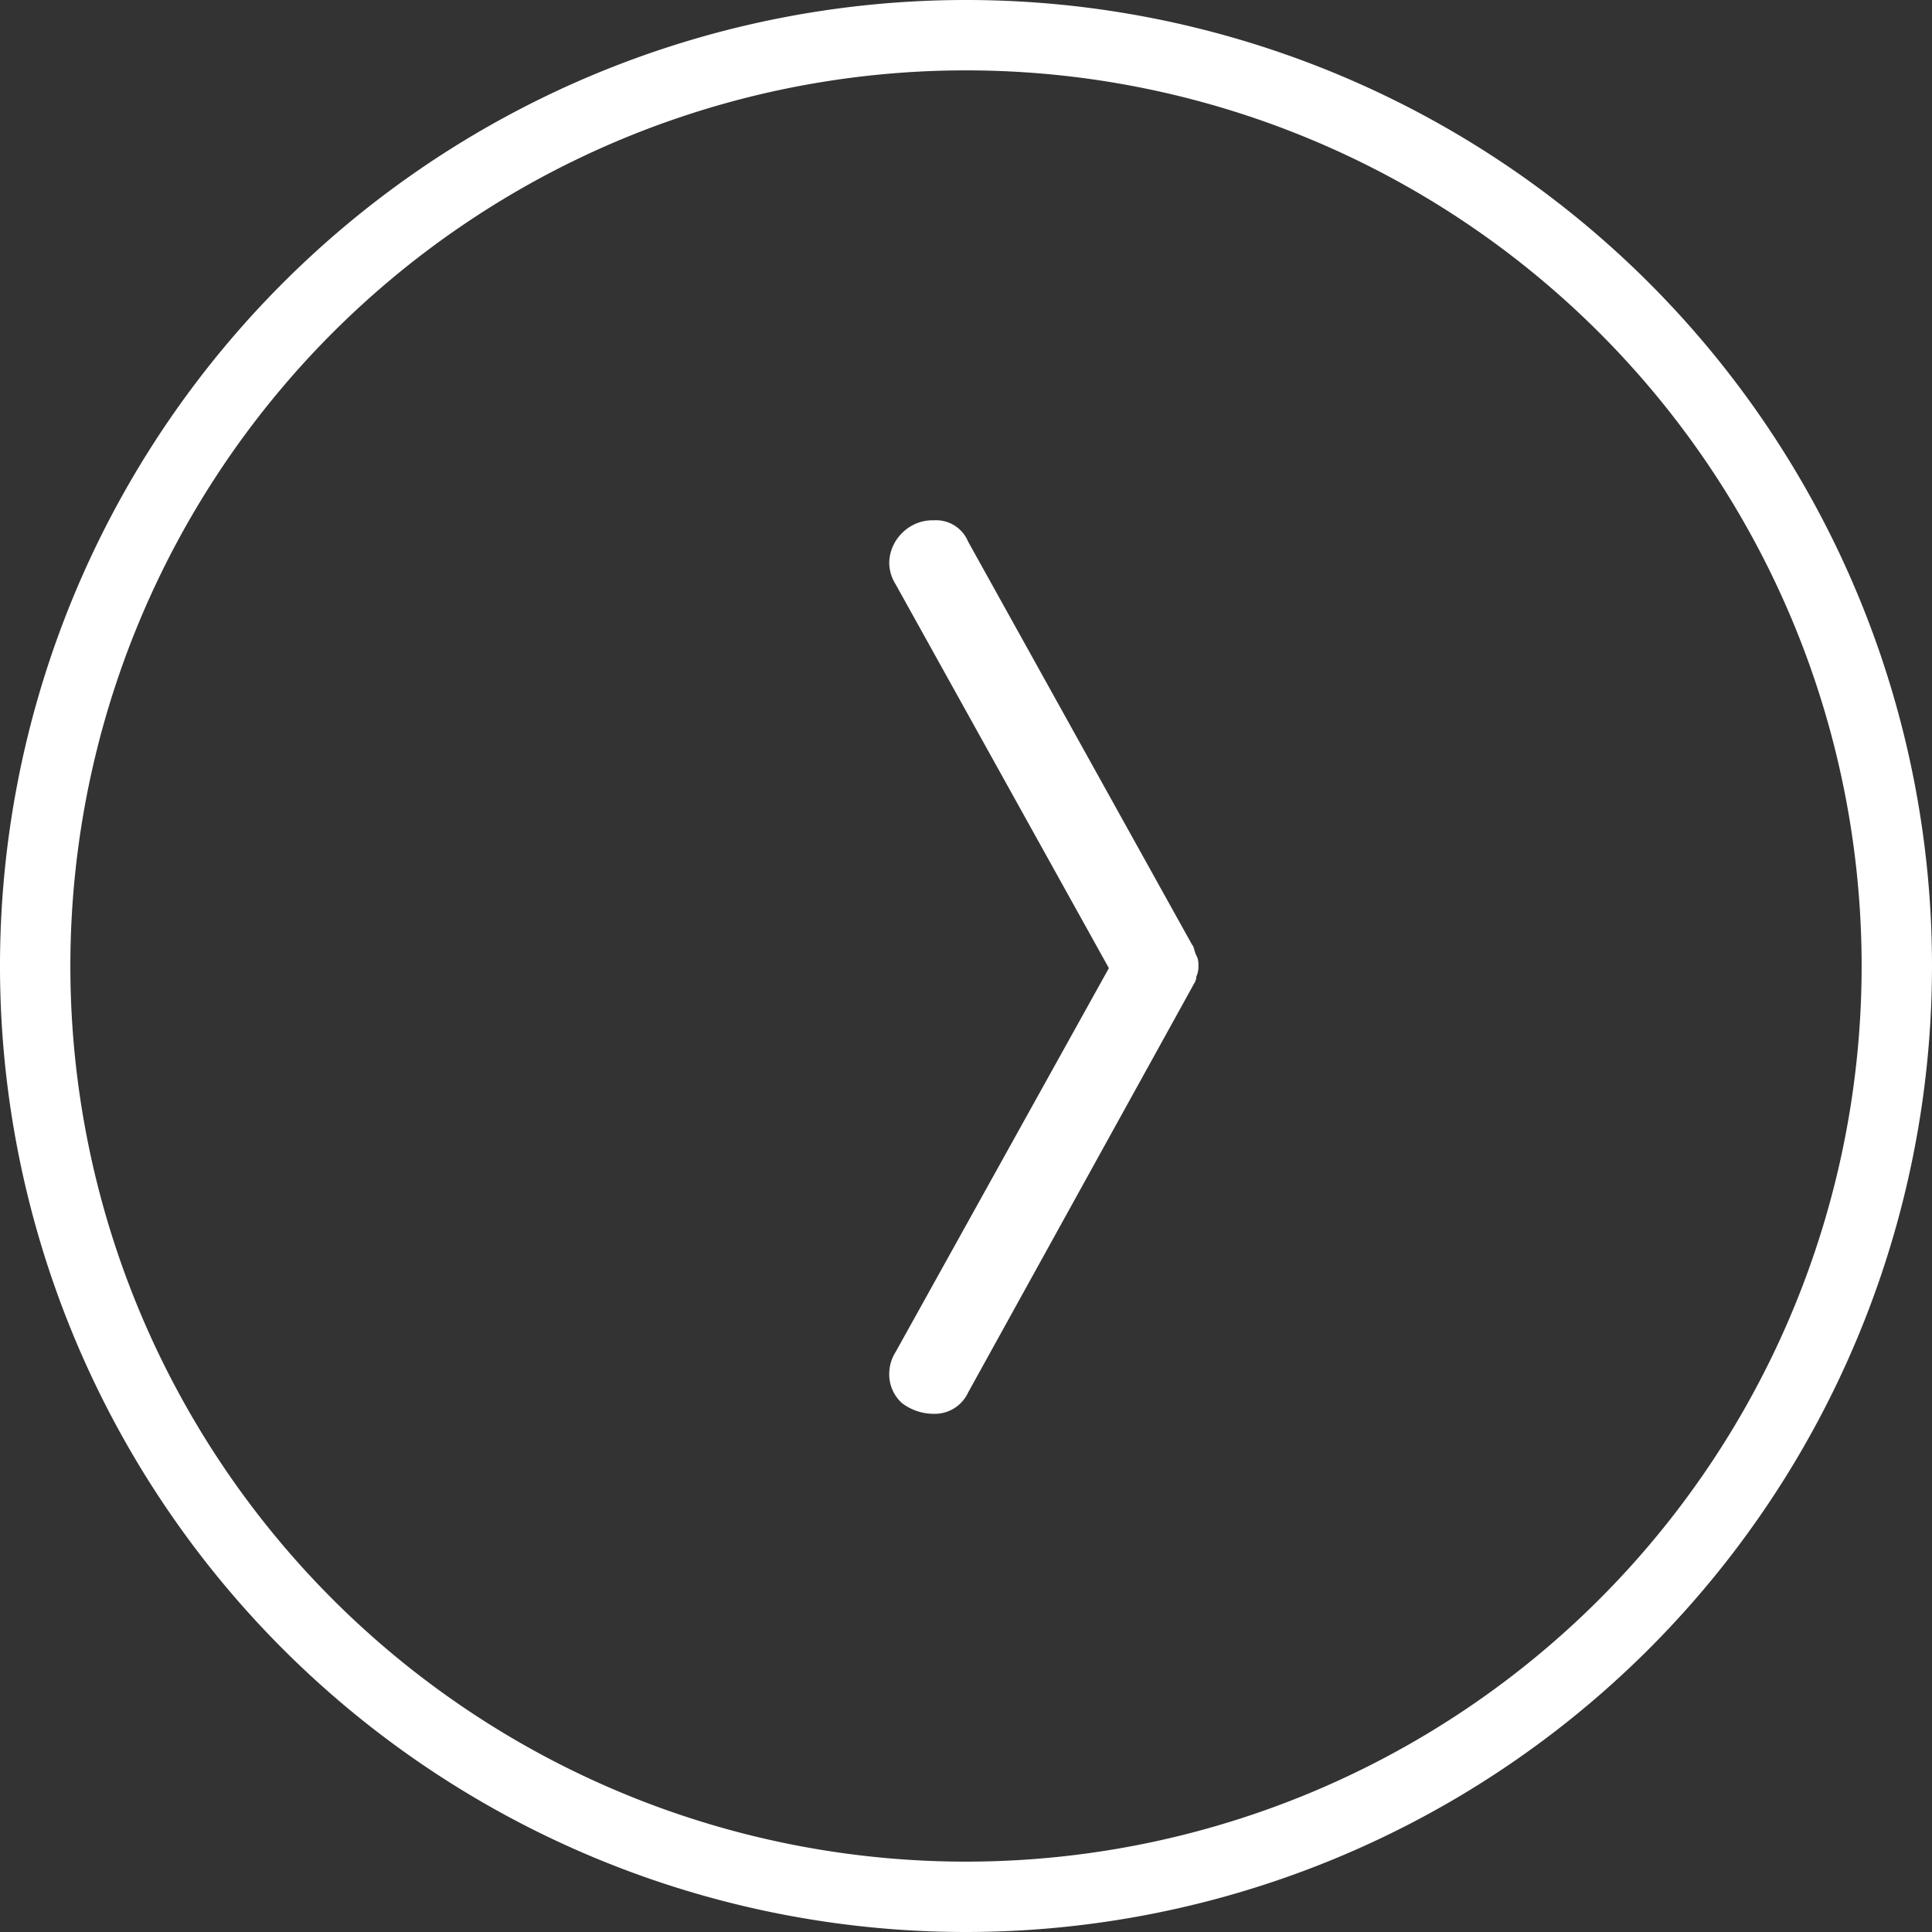 <svg xmlns="http://www.w3.org/2000/svg" viewBox="0 0 90.6 90.6"><rect x="0" y="0" width="90.6" height="90.6" fill="#333333" stroke="none"/><defs><style>.cls-1{fill:#fff;}</style></defs><title>Fichier 11</title><g id="Calque_2" data-name="Calque 2"><g id="Calque_2-2" data-name="Calque 2"><path class="cls-1" d="M45.3,90.6A45.3,45.3,0,1,1,90.6,45.3,45.32,45.32,0,0,1,45.3,90.6Zm0-87.3a42,42,0,1,0,42,42A42,42,0,0,0,45.3,3.3Z"/><path class="cls-1" d="M45.4,25.4,55.9,44.3c.1.1.1.3.2.5s.1.3.1.5a1.09,1.09,0,0,1-.1.5c0,.2-.1.3-.2.5l-10.5,19a1.72,1.72,0,0,1-1.6,1,2.46,2.46,0,0,1-1.5-.5,1.82,1.82,0,0,1-.6-1.4,1.93,1.93,0,0,1,.3-1l10-18-10-18a1.93,1.93,0,0,1-.3-1,2,2,0,0,1,.6-1.4,2,2,0,0,1,1.5-.6A1.62,1.62,0,0,1,45.4,25.4Z"/></g></g></svg>